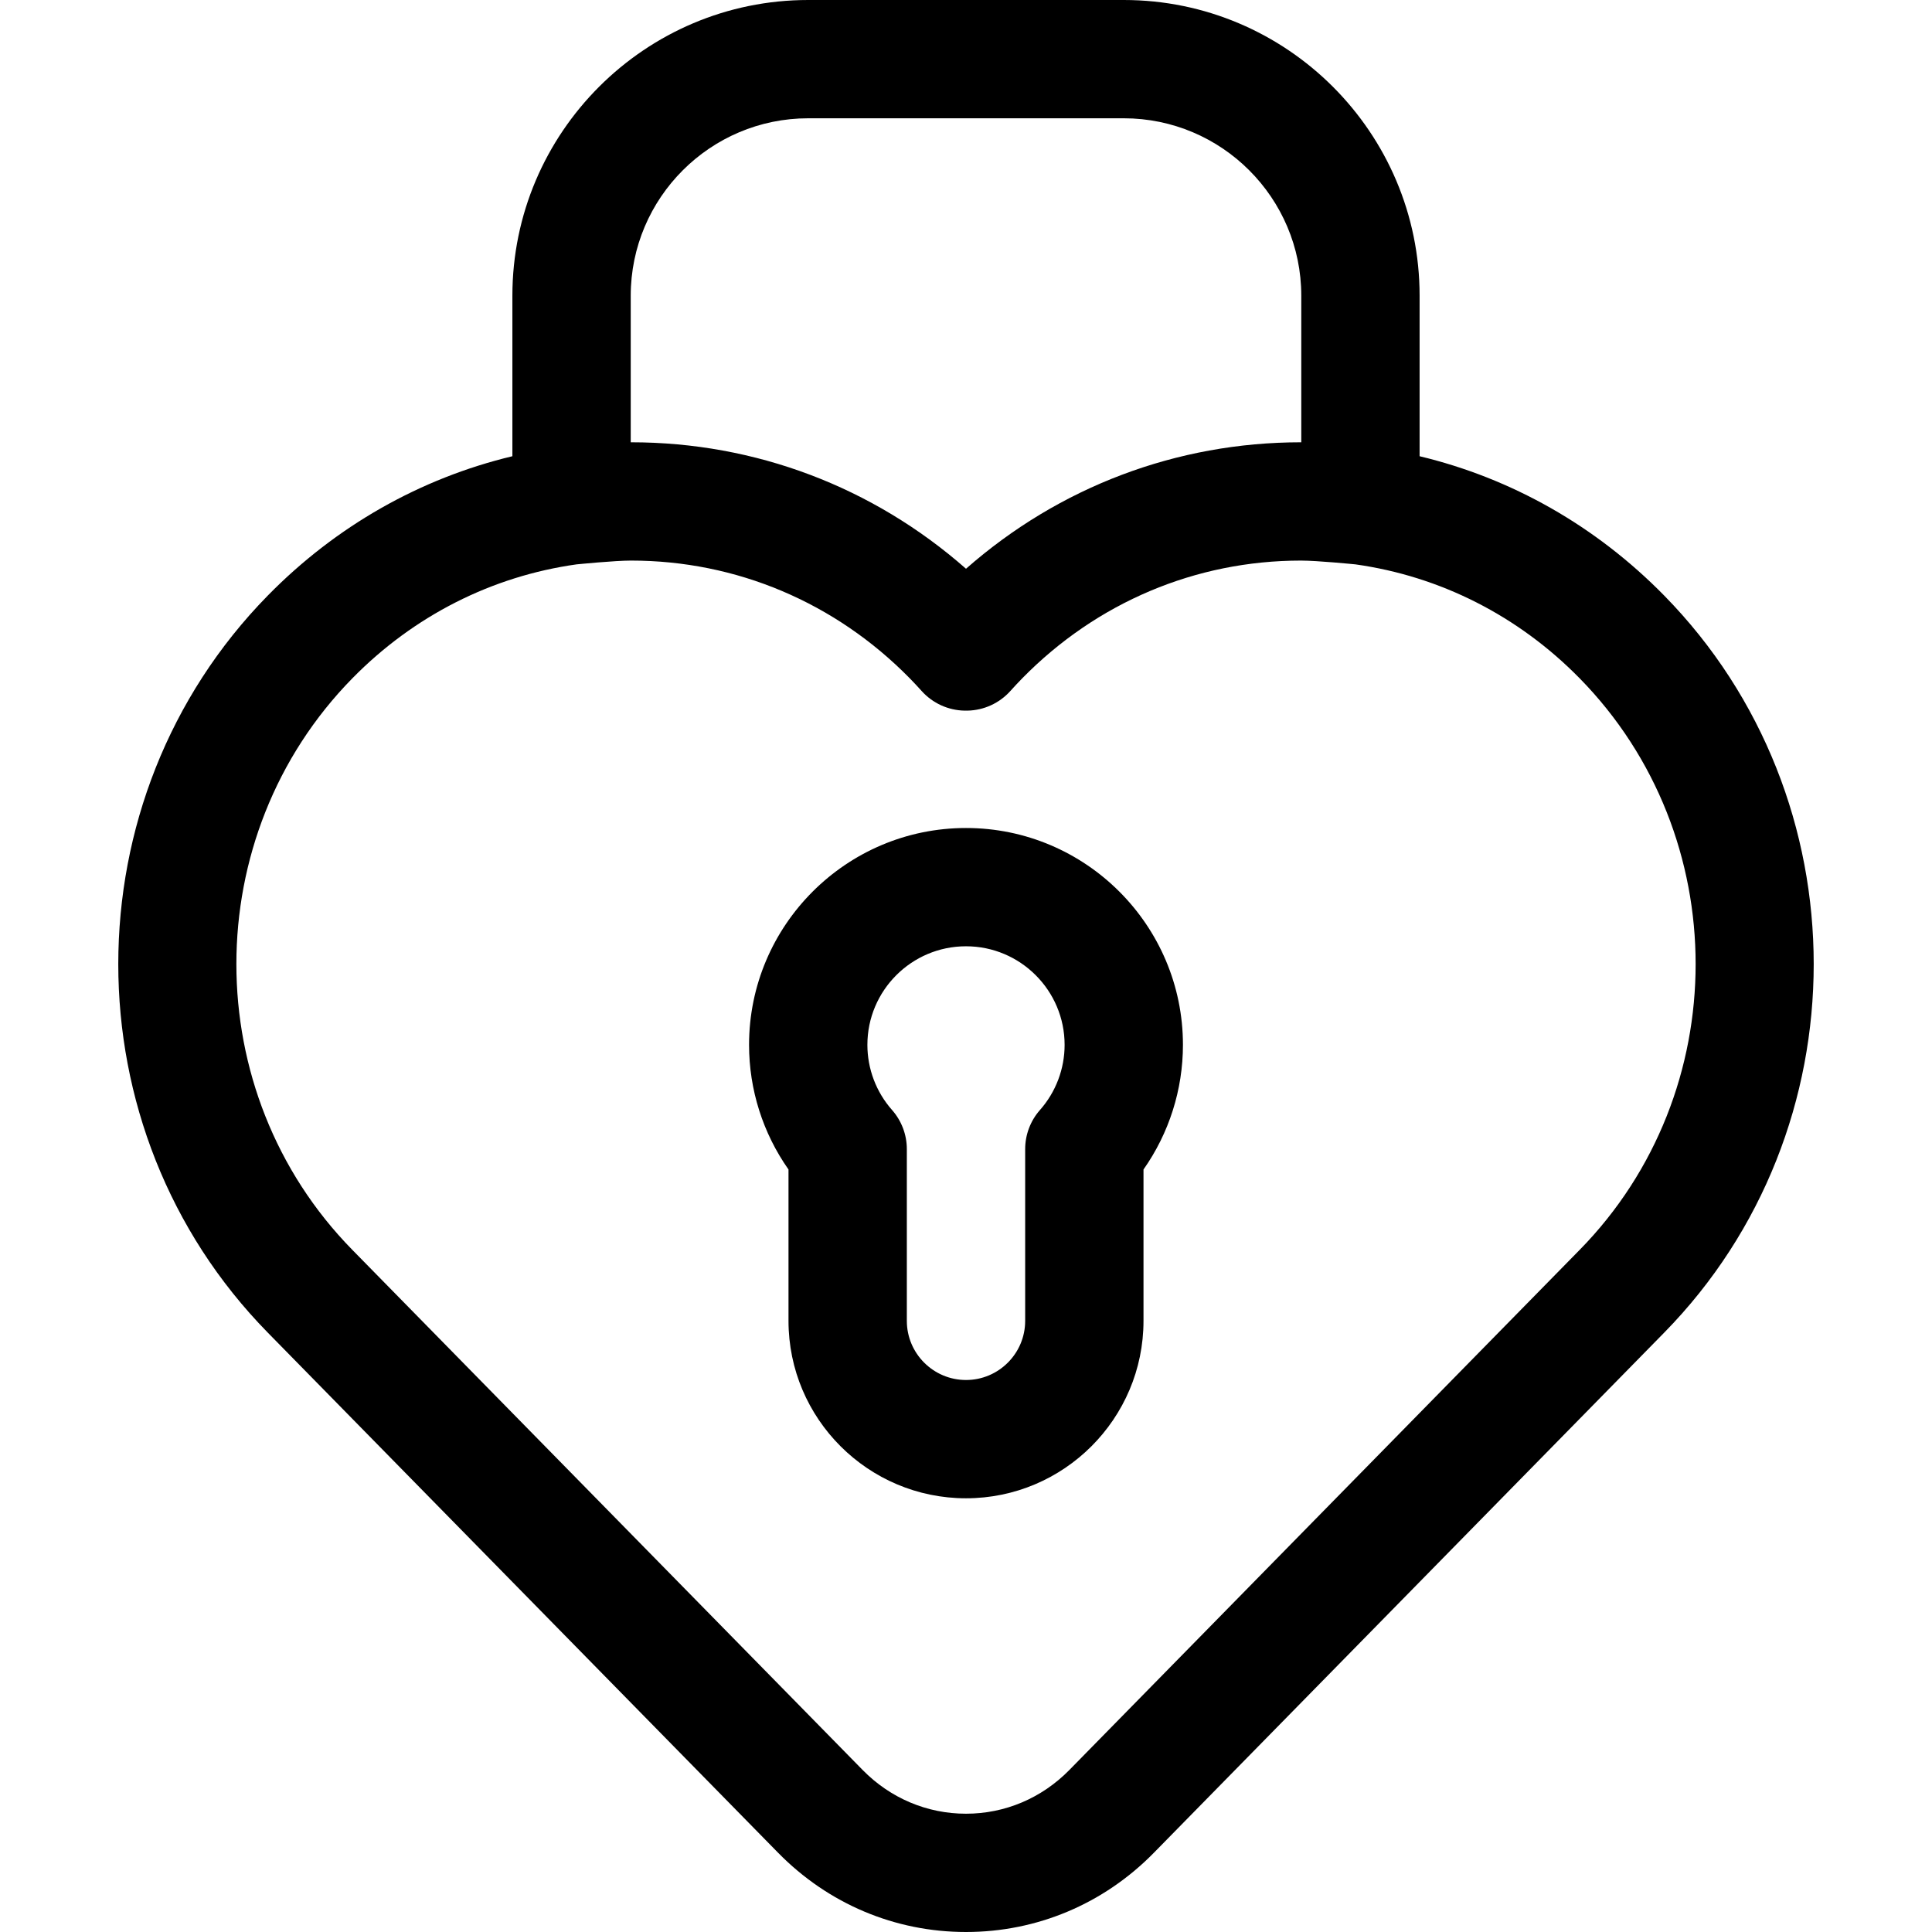 <?xml version="1.0" encoding="iso-8859-1"?>
<!-- Generator: Adobe Illustrator 19.0.0, SVG Export Plug-In . SVG Version: 6.00 Build 0)  -->
<svg version="1.1" id="Capa_1" xmlns="http://www.w3.org/2000/svg" xmlns:xlink="http://www.w3.org/1999/xlink" x="0px" y="0px"
	 viewBox="0 0 490 490" style="enable-background:new 0 0 490 490;" xml:space="preserve">
<path id="XMLID_515_" d="M245,210c-30.339,0-55.022,24.673-55.022,55c0,11.371,3.518,22.393,10.004,31.611V335
	c0,24.813,20.195,45,45.018,45s45.018-20.187,45.018-45v-38.389c6.486-9.219,10.004-20.24,10.004-31.611
	C300.022,234.673,275.339,210,245,210z M263.76,281.52c-2.419,2.74-3.753,6.27-3.753,9.924V335c0,8.271-6.731,15-15.006,15
	s-15.006-6.729-15.006-15v-43.557c0-3.654-1.335-7.184-3.753-9.924c-4.031-4.566-6.251-10.434-6.251-16.52
	c0-13.785,11.219-25,25.01-25s25.01,11.215,25.01,25C270.01,271.086,267.791,276.953,263.76,281.52z M422.071,151.04
	c-17.34-17.673-38.718-29.747-62.026-35.331V75c0-41.355-33.658-75-75.03-75h-80.032c-41.372,0-75.03,33.645-75.03,75v40.71
	c-23.305,5.584-44.688,17.658-62.027,35.33c-50.571,51.545-50.57,135.412-0.004,186.95c1.186,1.21,129.432,131.921,129.431,131.921
	C210.066,482.865,226.986,490,245,490s34.935-7.135,47.644-20.089c0,0,128.242-130.707,129.429-131.917l-0.001,0.001
	C472.643,286.452,472.642,202.584,422.071,151.04z M159.967,75c0-24.813,20.195-45,45.018-45h80.032
	c24.823,0,45.018,20.187,45.018,45v37.174c-0.027,0-0.058,0-0.085,0c-31.528,0-61.335,11.319-84.949,32.073
	c-23.61-20.753-53.418-32.073-84.948-32.073c-0.003,0,0.001,0-0.001,0c-0.027,0-0.058,0-0.085,0V75z M400.64,316.994
	c-1.186,1.21-129.422,131.911-129.423,131.911C264.198,456.06,254.887,460,245,460s-19.198-3.94-26.217-11.095
	c0,0-128.24-130.705-129.428-131.916c-39.206-39.961-39.206-104.982,0.001-144.943c15.598-15.896,35.42-25.899,56.873-28.91
	c0.49-0.041,9.653-0.962,13.823-0.962c26.689,0,51.796,10.609,70.691,29.867c0.973,0.993,1.962,2.048,3.022,3.226
	c2.775,3.083,6.702,4.879,10.849,4.964c0.129,0.003,0.645,0.003,0.774,0c4.147-0.085,8.074-1.881,10.849-4.964
	c1.06-1.178,2.049-2.232,3.017-3.221c18.9-19.263,44.007-29.872,70.696-29.872c4.17,0,13.333,0.921,13.823,0.962
	c21.453,3.011,41.276,13.013,56.874,28.91c39.206,39.962,39.206,104.982,0,144.943C400.644,316.991,400.641,316.992,400.64,316.994z
	"/>
<g>
</g>
<g>
</g>
<g>
</g>
<g>
</g>
<g>
</g>
<g>
</g>
<g>
</g>
<g>
</g>
<g>
</g>
<g>
</g>
<g>
</g>
<g>
</g>
<g>
</g>
<g>
</g>
<g>
</g>
</svg>
